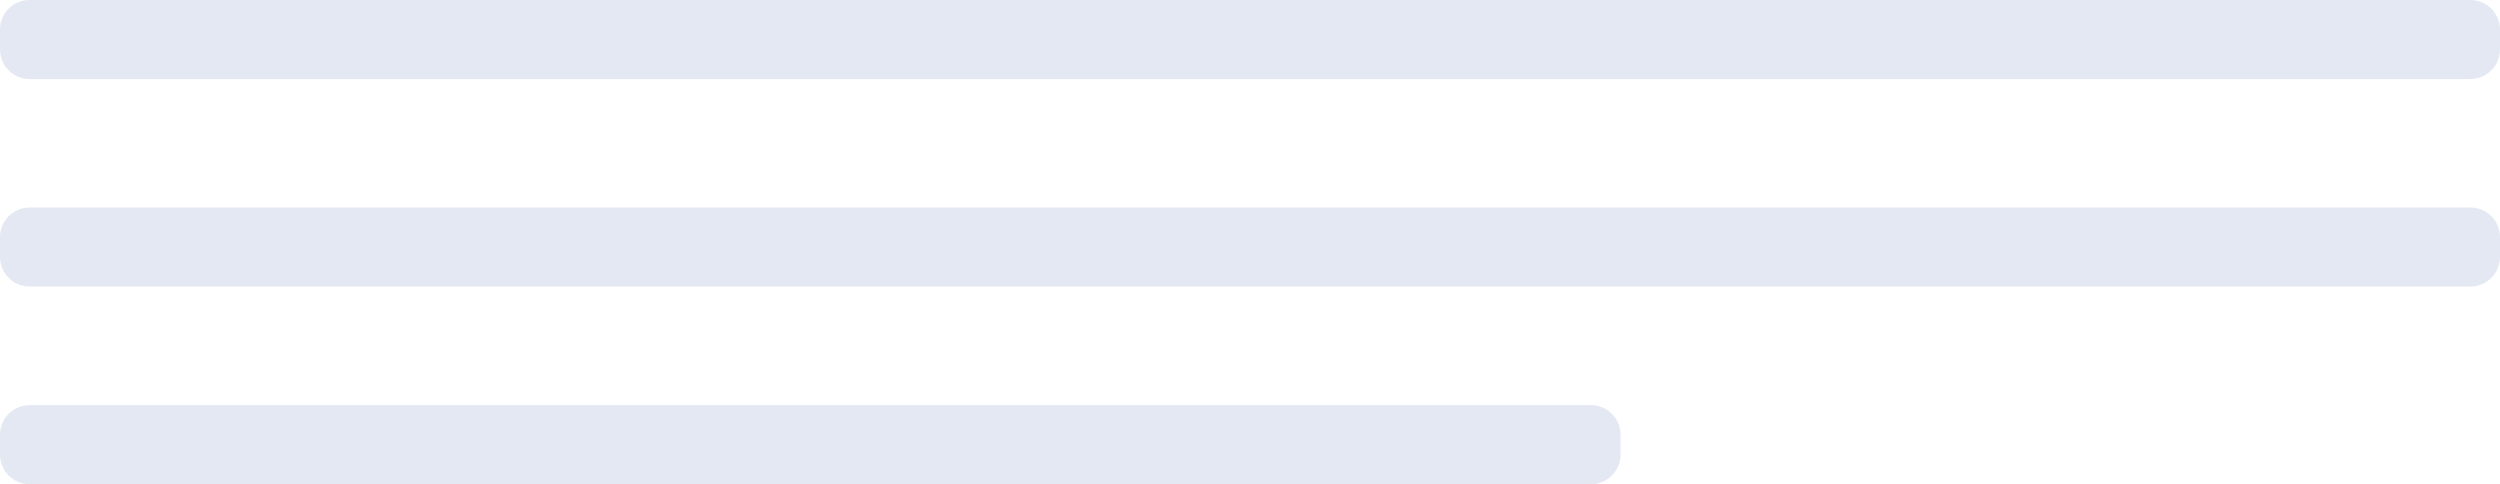 <svg xmlns="http://www.w3.org/2000/svg" width="253" height="49" viewBox="0 0 253 49">
  <defs>
    <style>
      .cls-1 {
        fill: #dce2ee;
        fill-rule: evenodd;
        opacity: 0.8;
      }
    </style>
  </defs>
  <path id="Prostokąt_zaokrąglony_2_kopia_17" data-name="Prostokąt zaokrąglony 2 kopia 17" class="cls-1" d="M1594,7983h247a3,3,0,0,1,3,3v2a3,3,0,0,1-3,3H1594a3,3,0,0,1-3-3v-2A3,3,0,0,1,1594,7983Zm0,21h247a3,3,0,0,1,3,3v2a3,3,0,0,1-3,3H1594a3,3,0,0,1-3-3v-2A3,3,0,0,1,1594,8004Zm0,20h158a3,3,0,0,1,3,3v2a3,3,0,0,1-3,3H1594a3,3,0,0,1-3-3v-2A3,3,0,0,1,1594,8024Z" transform="translate(-1591 -7983)"/>
</svg>
